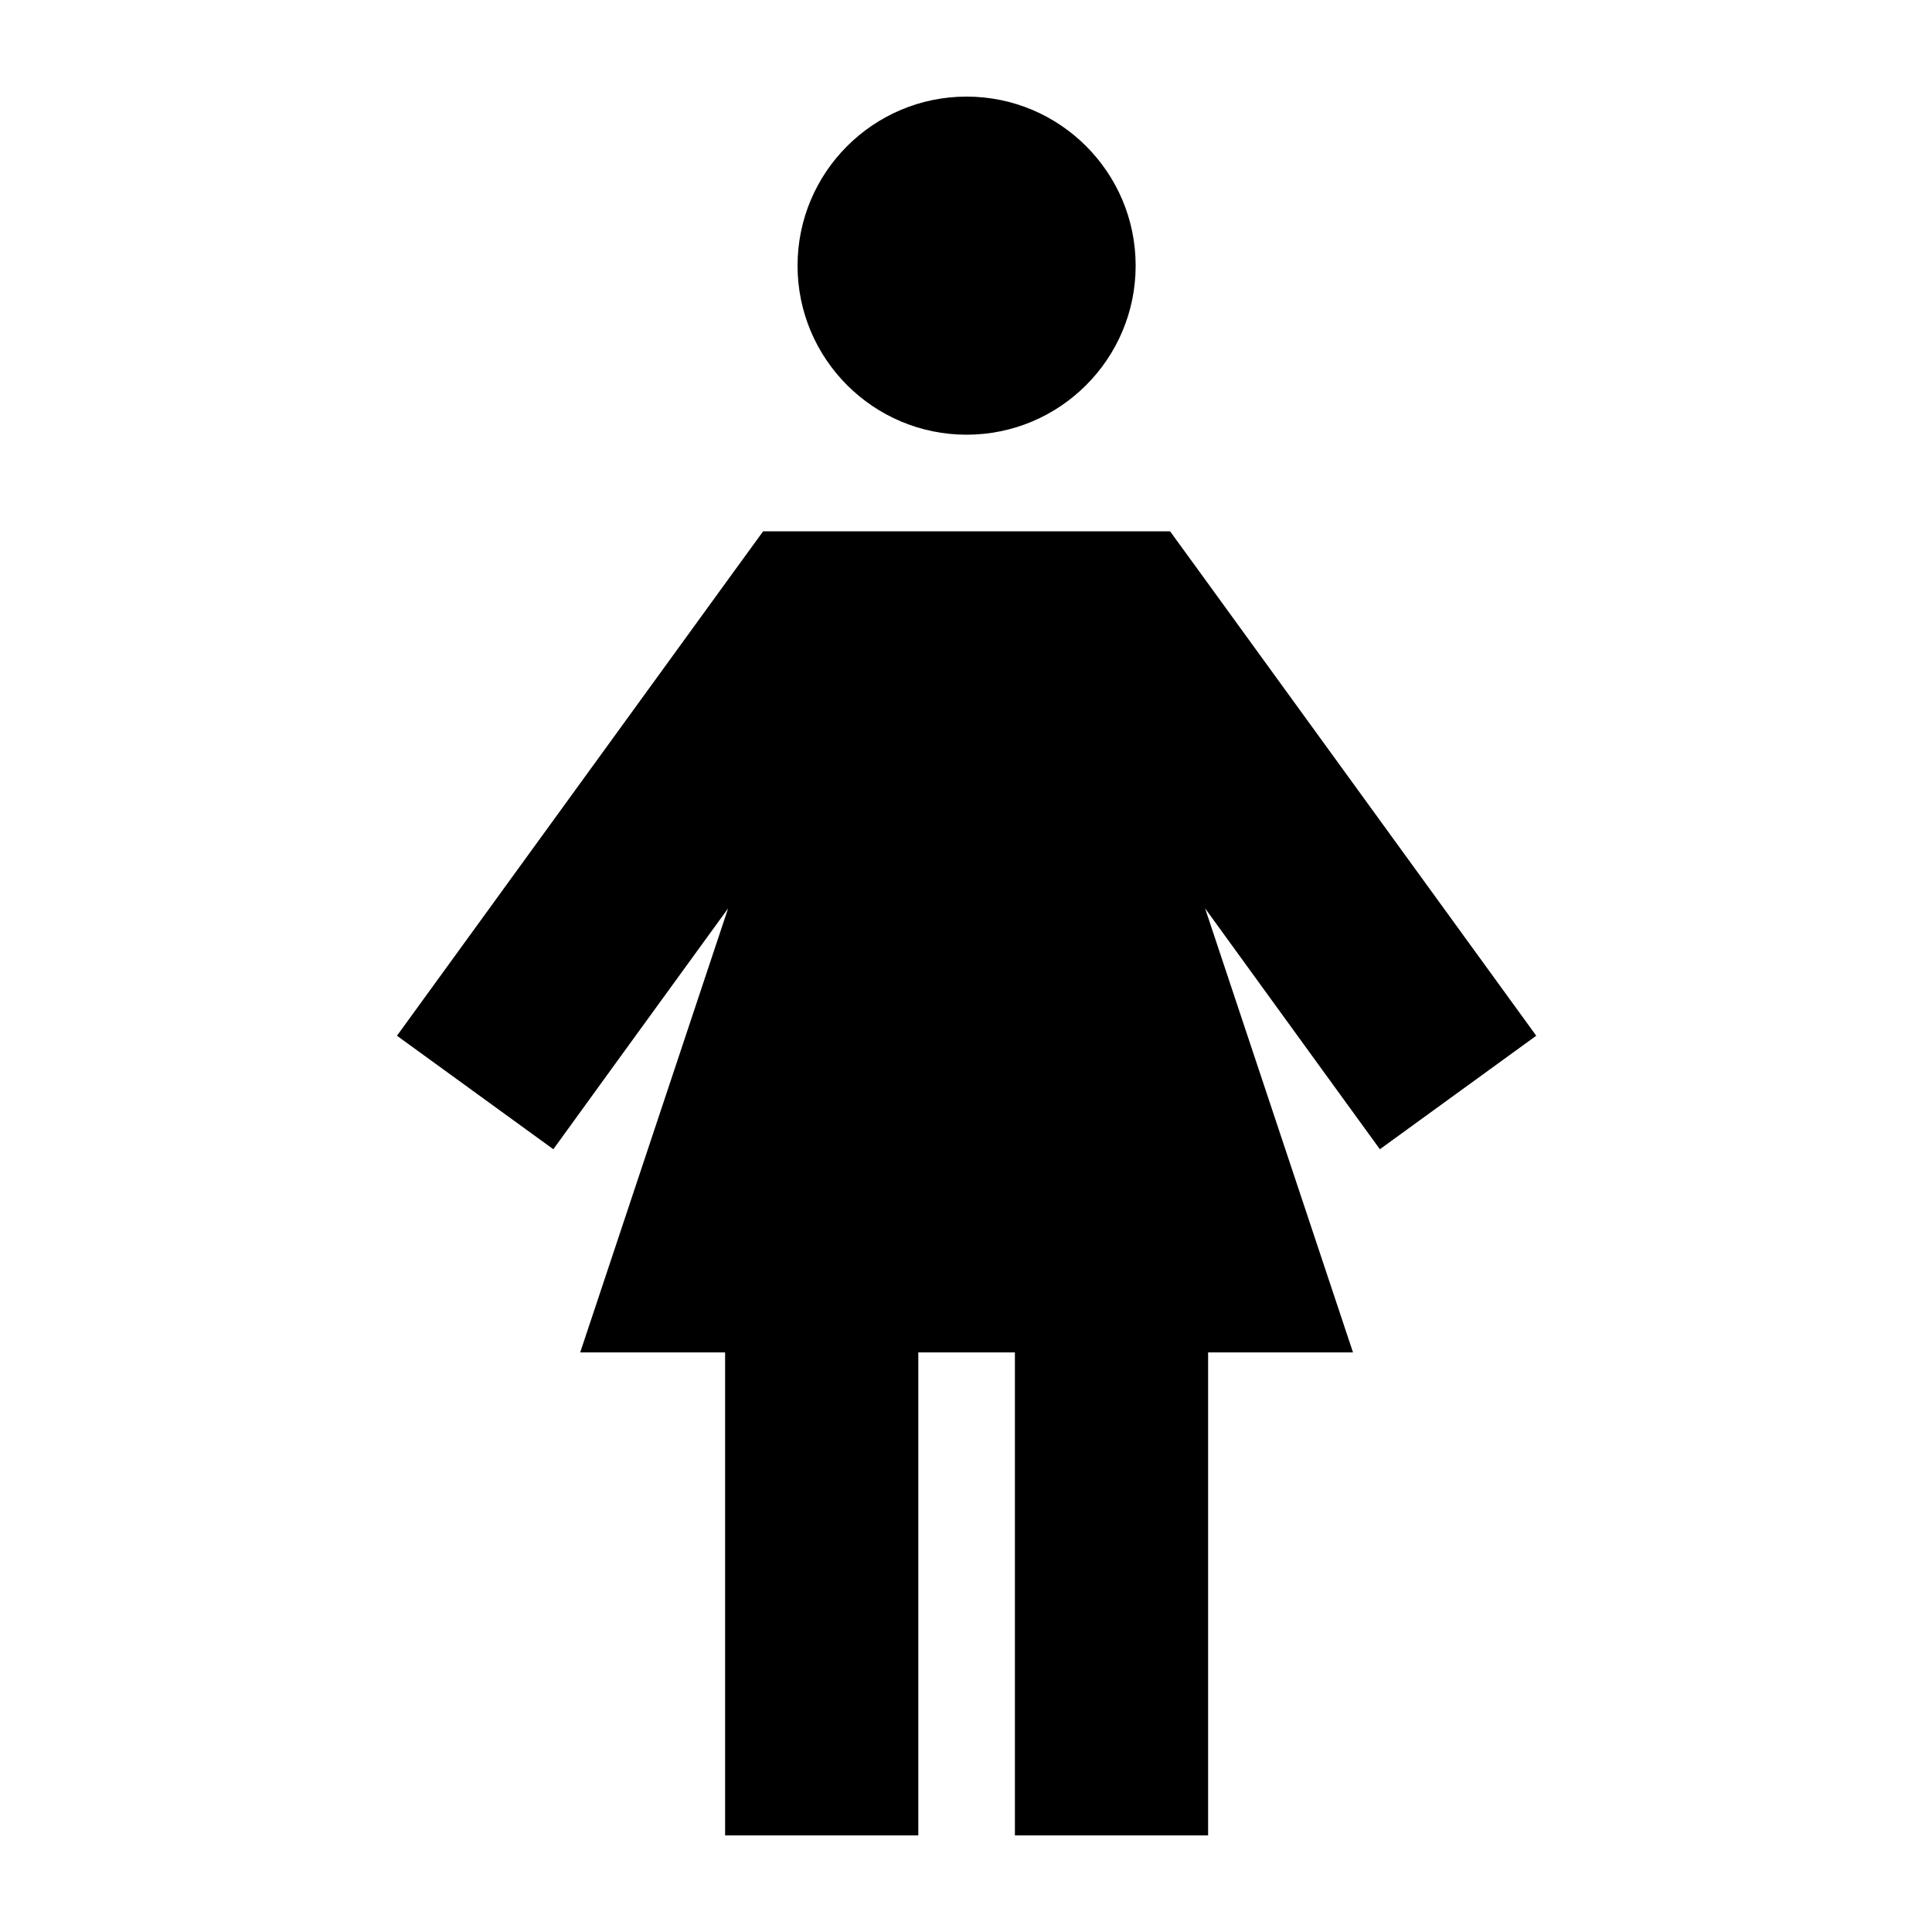<svg xmlns="http://www.w3.org/2000/svg" viewBox="0 0 640 640"><!--! Font Awesome Pro 7.1.0 by @fontawesome - https://fontawesome.com License - https://fontawesome.com/license (Commercial License) Copyright 2025 Fonticons, Inc. --><path fill="currentColor" d="M264.2 88C264.2 57.1 289.3 32 320.2 32C351.1 32 376.2 57.1 376.2 88C376.2 118.9 351.1 144 320.2 144C289.3 144 264.2 118.9 264.2 88zM252.8 176L387.6 176L397.2 189.2C471.5 291.6 508.7 342.8 508.9 343.1L457.1 380.7C448 368.1 428.6 341.5 399.2 300.9L448.2 448L400.2 448L400.2 608L336.2 608L336.2 448L304.2 448L304.2 608L240.2 608L240.2 448L192.2 448L241.2 300.9C211.7 341.5 192.4 368.1 183.3 380.7L131.5 343.1L150.3 317.2L243.2 189.2L252.8 176z"/></svg>